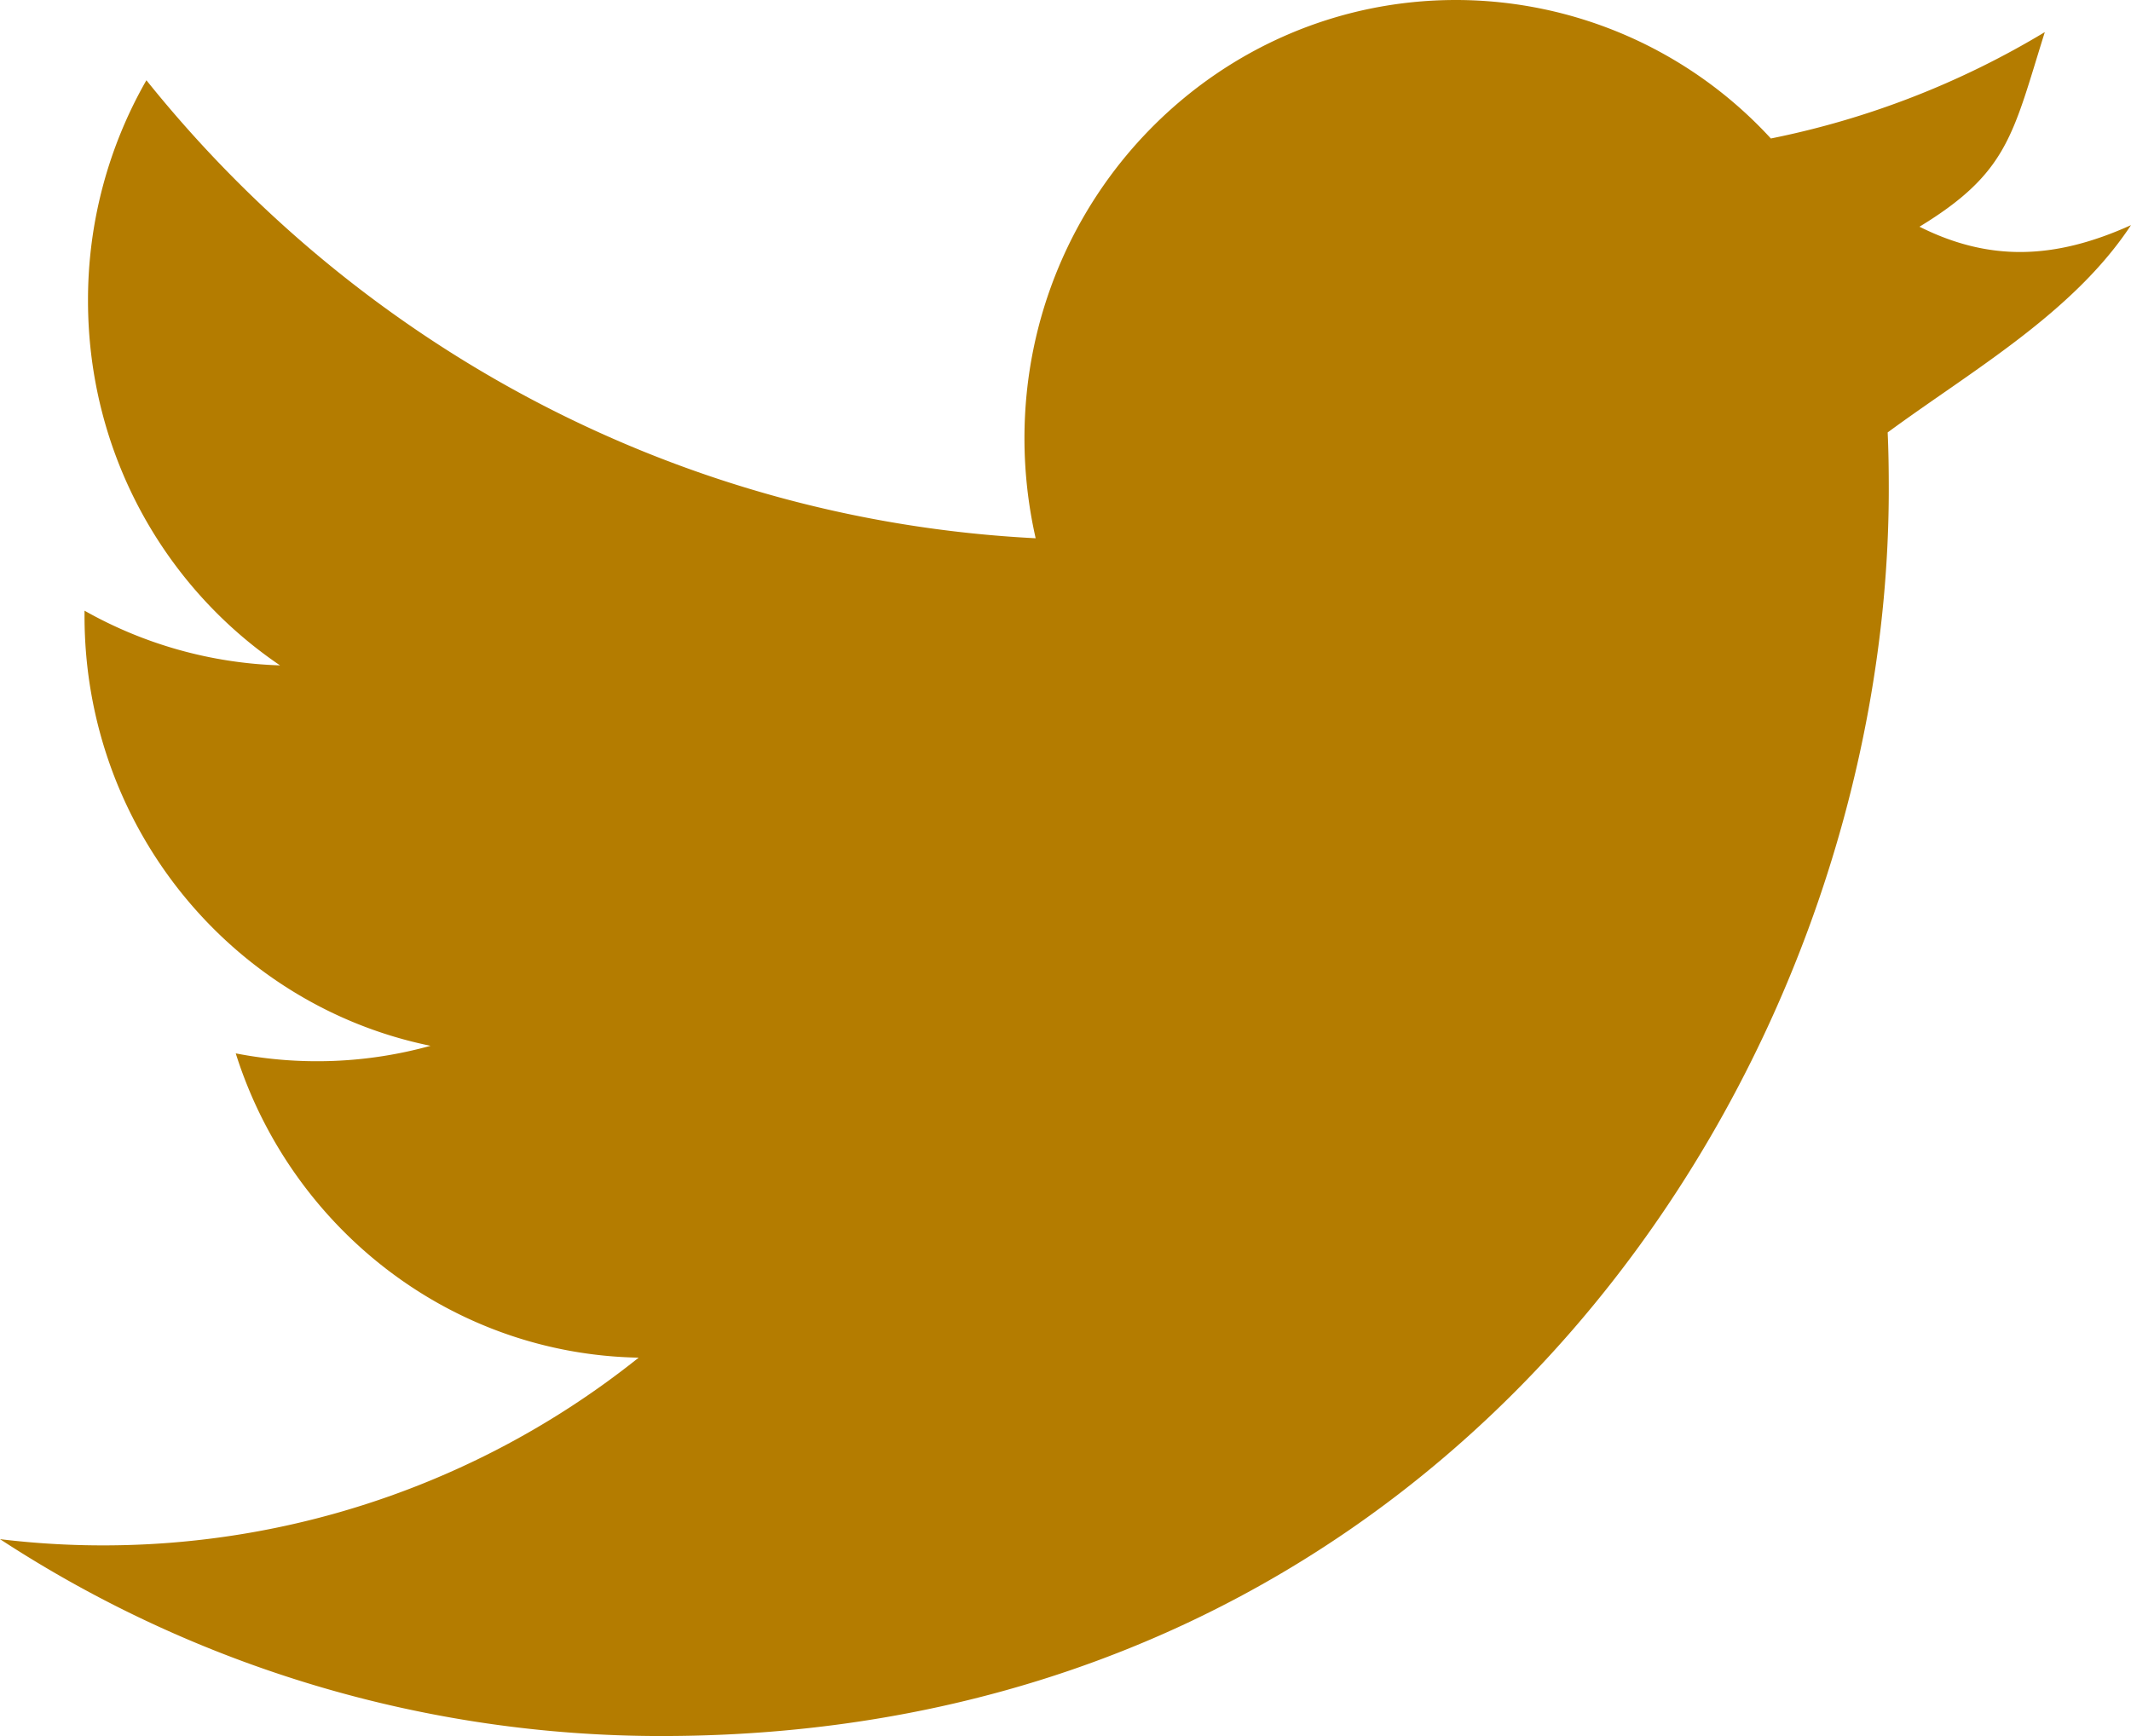 <svg xmlns="http://www.w3.org/2000/svg" width="27" height="22" viewBox="0 0 27 22">
    <path fill="#B47C00" fill-rule="evenodd" d="M27 2.853c-.98.443-1.805.458-2.68.02 1.128-.687 1.181-1.17 1.588-2.466a10.875 10.875 0 0 1-3.471 1.348A5.422 5.422 0 0 0 18.447 0c-3.018 0-5.467 2.488-5.467 5.555 0 .435.05.86.142 1.266C8.58 6.59 4.551 4.378 1.855 1.017a5.6 5.6 0 0 0-.74 2.793c0 1.928.965 3.627 2.433 4.622a5.378 5.378 0 0 1-2.477-.693v.068c0 2.693 1.884 4.936 4.384 5.446a5.38 5.38 0 0 1-2.468.096c.695 2.206 2.714 3.812 5.105 3.856A10.861 10.861 0 0 1 0 19.505 15.308 15.308 0 0 0 8.379 22c10.056 0 15.552-8.462 15.552-15.802 0-.241-.003-.478-.014-.718 1.066-.784 2.35-1.513 3.083-2.627"/>
</svg>
